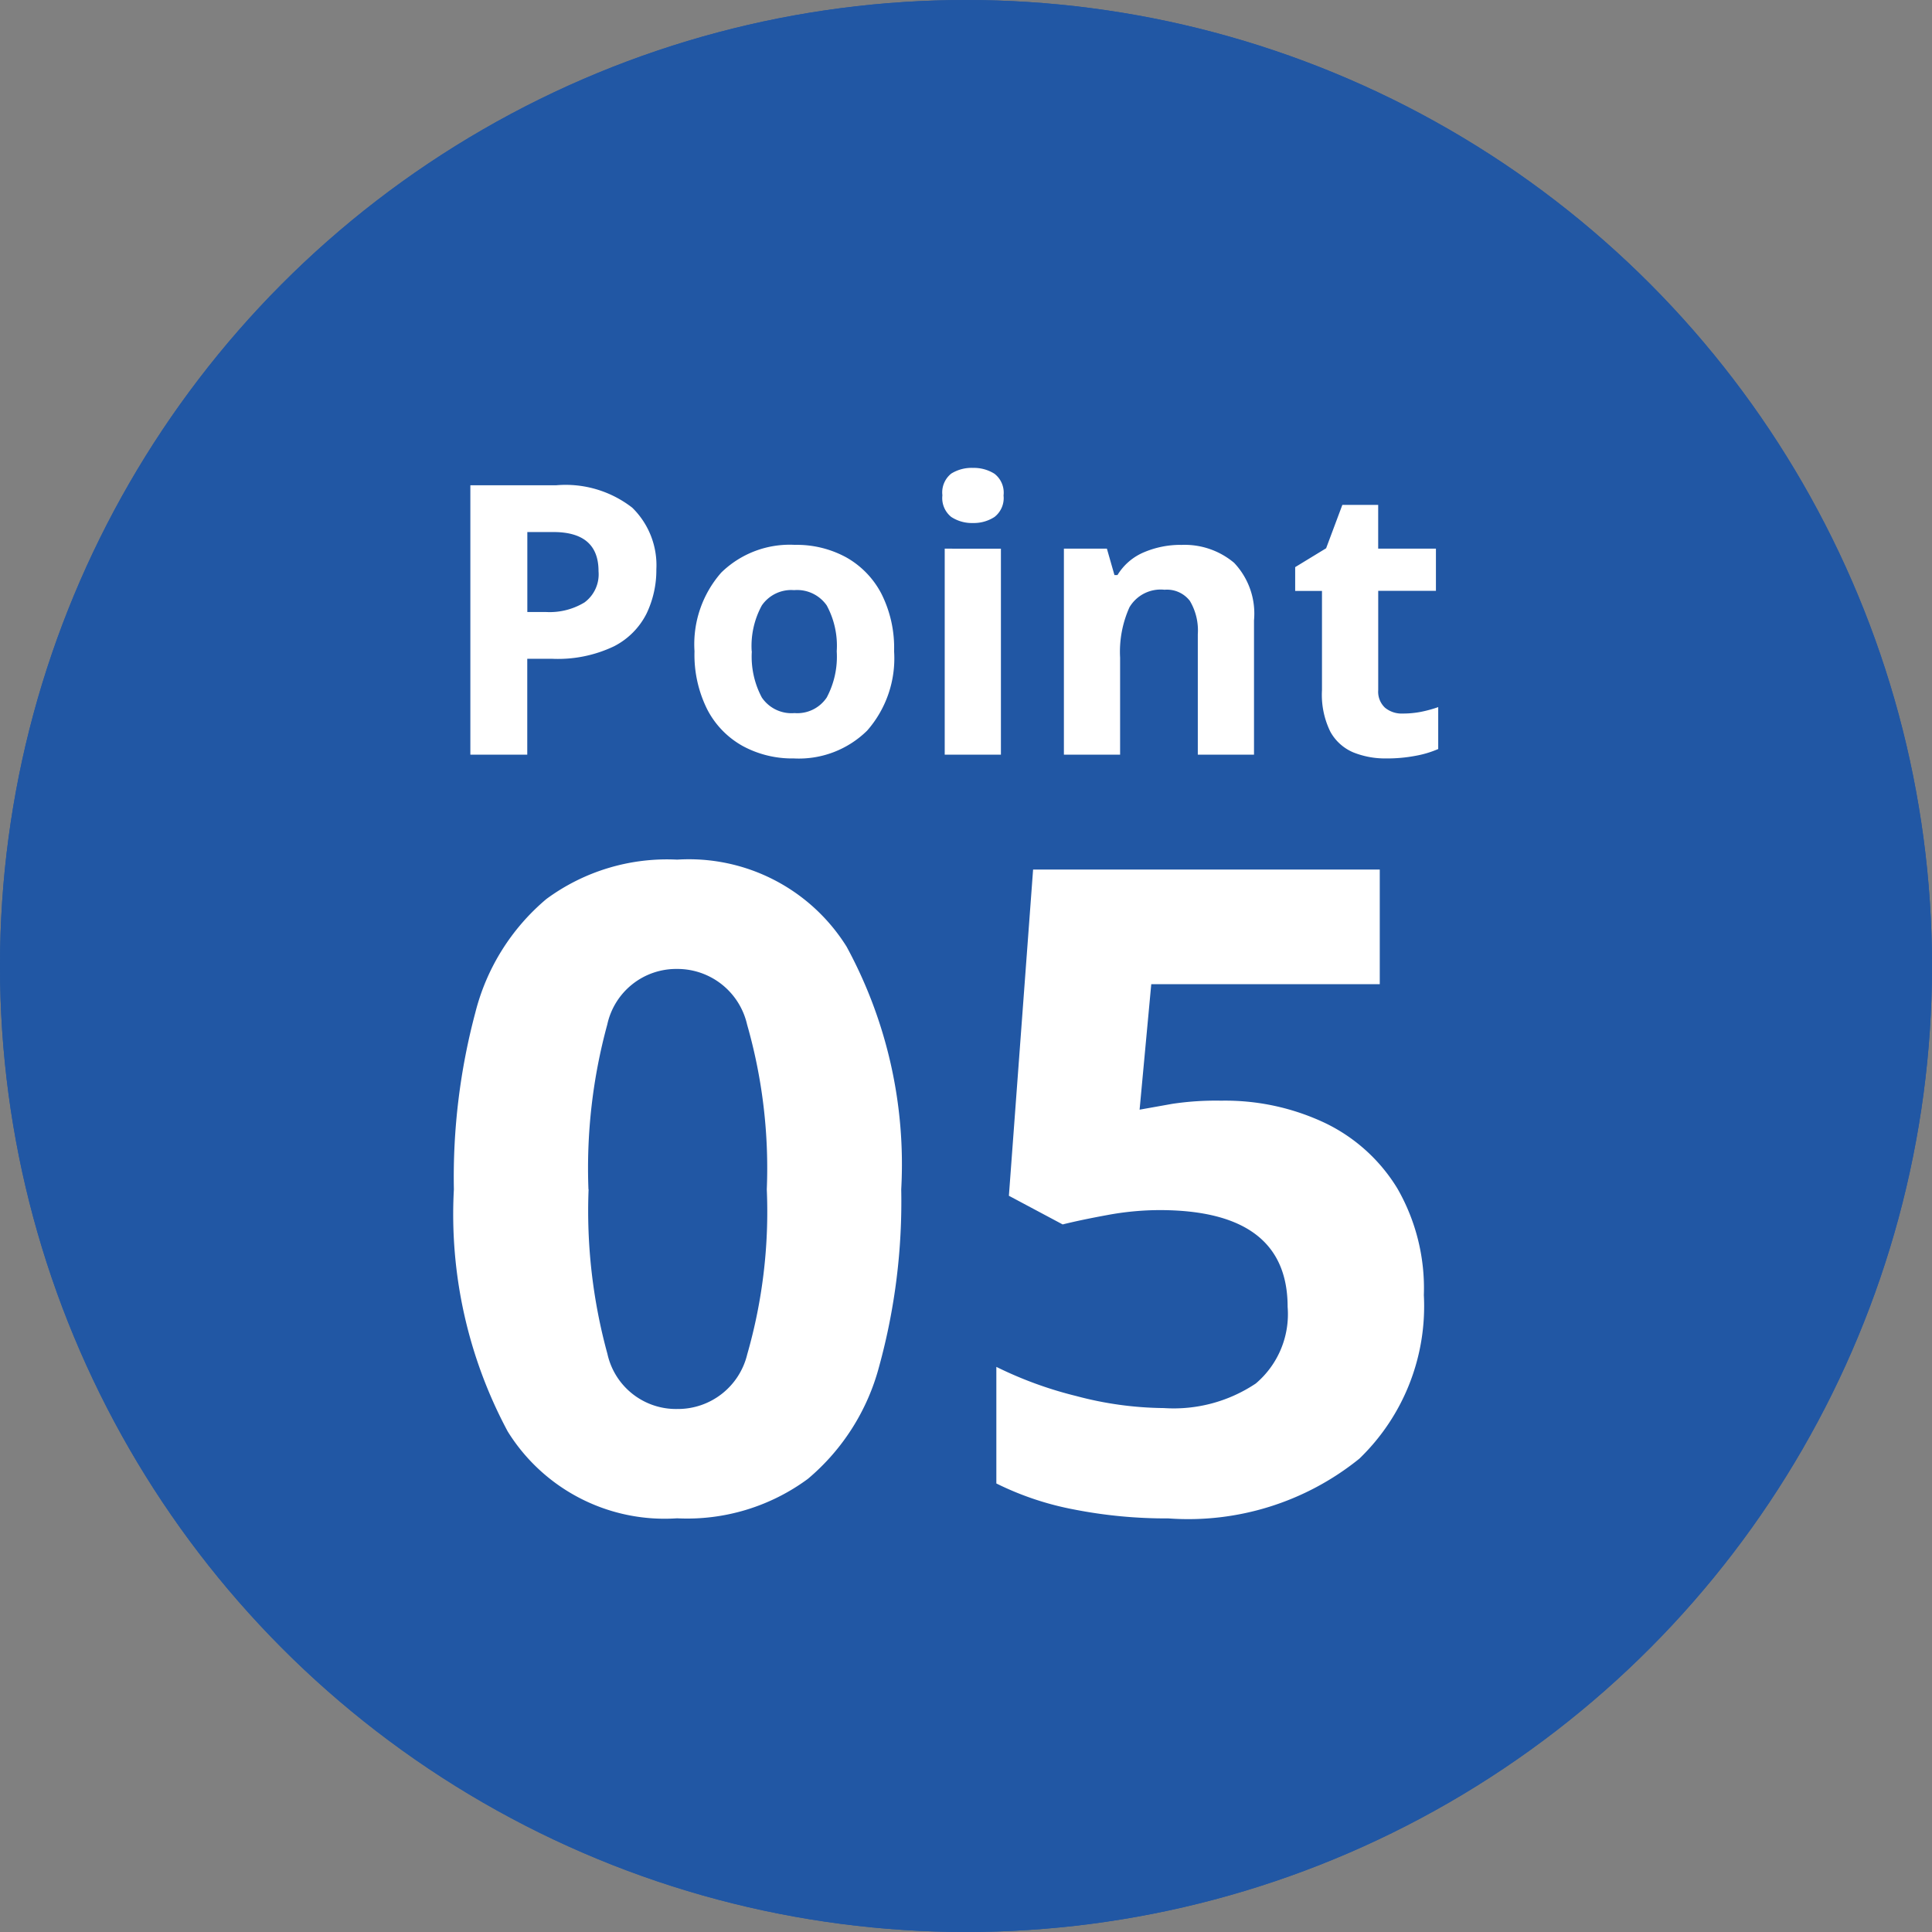 <svg xmlns="http://www.w3.org/2000/svg" width="55" height="55"><rect width="100%" height="100%" fill="#808080" stroke="none"/><g data-name="グループ 11211"><g data-name="楕円形 5" fill="#2157a4" stroke="#2157a4"><circle cx="27.5" cy="27.5" r="27.5" stroke="none"/><circle cx="27.5" cy="27.5" r="27" fill="none"/></g><path data-name="パス 15069" d="M15.839 13.814a3.091 3.091 0 012.16.639 2.29 2.29 0 01.686 1.757 2.859 2.859 0 01-.279 1.257 2.108 2.108 0 01-.929.933 3.709 3.709 0 01-1.767.354h-.7v2.73h-1.62v-7.67zm-.086 1.332h-.741v2.277h.537a1.912 1.912 0 001.09-.273.994.994 0 00.4-.886q.003-1.118-1.286-1.118zm9.7 3.394a3.115 3.115 0 01-.768 2.26 2.77 2.77 0 01-2.086.791 2.95 2.95 0 01-1.456-.354 2.505 2.505 0 01-1.007-1.037 3.476 3.476 0 01-.365-1.66 3.089 3.089 0 01.762-2.24 2.787 2.787 0 012.095-.789 2.942 2.942 0 011.461.355 2.523 2.523 0 011 1.031 3.419 3.419 0 01.364 1.644zm-4.05 0a2.468 2.468 0 00.285 1.317 1.019 1.019 0 00.929.443 1.008 1.008 0 00.918-.443 2.468 2.468 0 00.285-1.316 2.409 2.409 0 00-.285-1.306 1.027 1.027 0 00-.929-.435 1.016 1.016 0 00-.918.435 2.409 2.409 0 00-.289 1.306zm6.296-5.22a1.1 1.1 0 01.612.167.68.68 0 01.258.618.681.681 0 01-.258.612 1.078 1.078 0 01-.612.172 1.072 1.072 0 01-.618-.172.688.688 0 01-.253-.617.686.686 0 01.252-.618 1.1 1.1 0 01.619-.162zm.795 2.3v5.864h-1.6v-5.865zm5.124-.107a2.184 2.184 0 011.515.51 2.1 2.1 0 01.566 1.637v3.824h-1.6v-3.427a1.641 1.641 0 00-.226-.951.822.822 0 00-.72-.317 1.031 1.031 0 00-1 .5 3.086 3.086 0 00-.266 1.434v2.761h-1.6v-5.865h1.224l.215.752h.086a1.614 1.614 0 01.768-.655 2.663 2.663 0 011.037-.205zm6.316 4.8a2.68 2.68 0 00.515-.048 3.618 3.618 0 00.494-.135v1.193a2.891 2.891 0 01-.644.193 4.308 4.308 0 01-.833.075 2.43 2.43 0 01-.94-.172 1.34 1.34 0 01-.655-.591 2.385 2.385 0 01-.237-1.181v-2.825h-.763v-.677l.881-.537.462-1.235h1.02v1.246h1.644v1.2h-1.643v2.828a.623.623 0 00.193.5.746.746 0 00.505.166zM25.656 33.86a17.7 17.7 0 01-.625 5.026 6.276 6.276 0 01-2.032 3.214 5.788 5.788 0 01-3.725 1.123 5.256 5.256 0 01-4.822-2.475 13.087 13.087 0 01-1.531-6.888 18.189 18.189 0 01.612-5.039 6.209 6.209 0 012.02-3.227 5.788 5.788 0 013.725-1.122 5.292 5.292 0 014.821 2.474 12.971 12.971 0 011.557 6.914zm-8.9 0a15.4 15.4 0 00.536 4.682 2 2 0 001.99 1.569 2.029 2.029 0 001.99-1.556 14.718 14.718 0 00.557-4.695 14.862 14.862 0 00-.561-4.694 2.034 2.034 0 00-1.99-1.582 2.008 2.008 0 00-1.99 1.582 15.527 15.527 0 00-.536 4.694zm18.012-2.526a6.638 6.638 0 012.959.638 4.886 4.886 0 012.054 1.862 5.7 5.7 0 01.753 3.036 6.025 6.025 0 01-1.837 4.656 7.751 7.751 0 01-5.434 1.7 13.579 13.579 0 01-2.692-.255 8.509 8.509 0 01-2.207-.74v-3.319a11.093 11.093 0 002.271.829 9.968 9.968 0 002.5.344 4.2 4.2 0 002.615-.7 2.586 2.586 0 00.906-2.181q0-2.755-3.648-2.755a8.2 8.2 0 00-1.48.14q-.765.14-1.276.268l-1.531-.816.689-9.286h9.869v3.263h-6.505l-.332 3.572.931-.166a8.33 8.33 0 011.391-.09z" fill="#fff"/></g></svg>